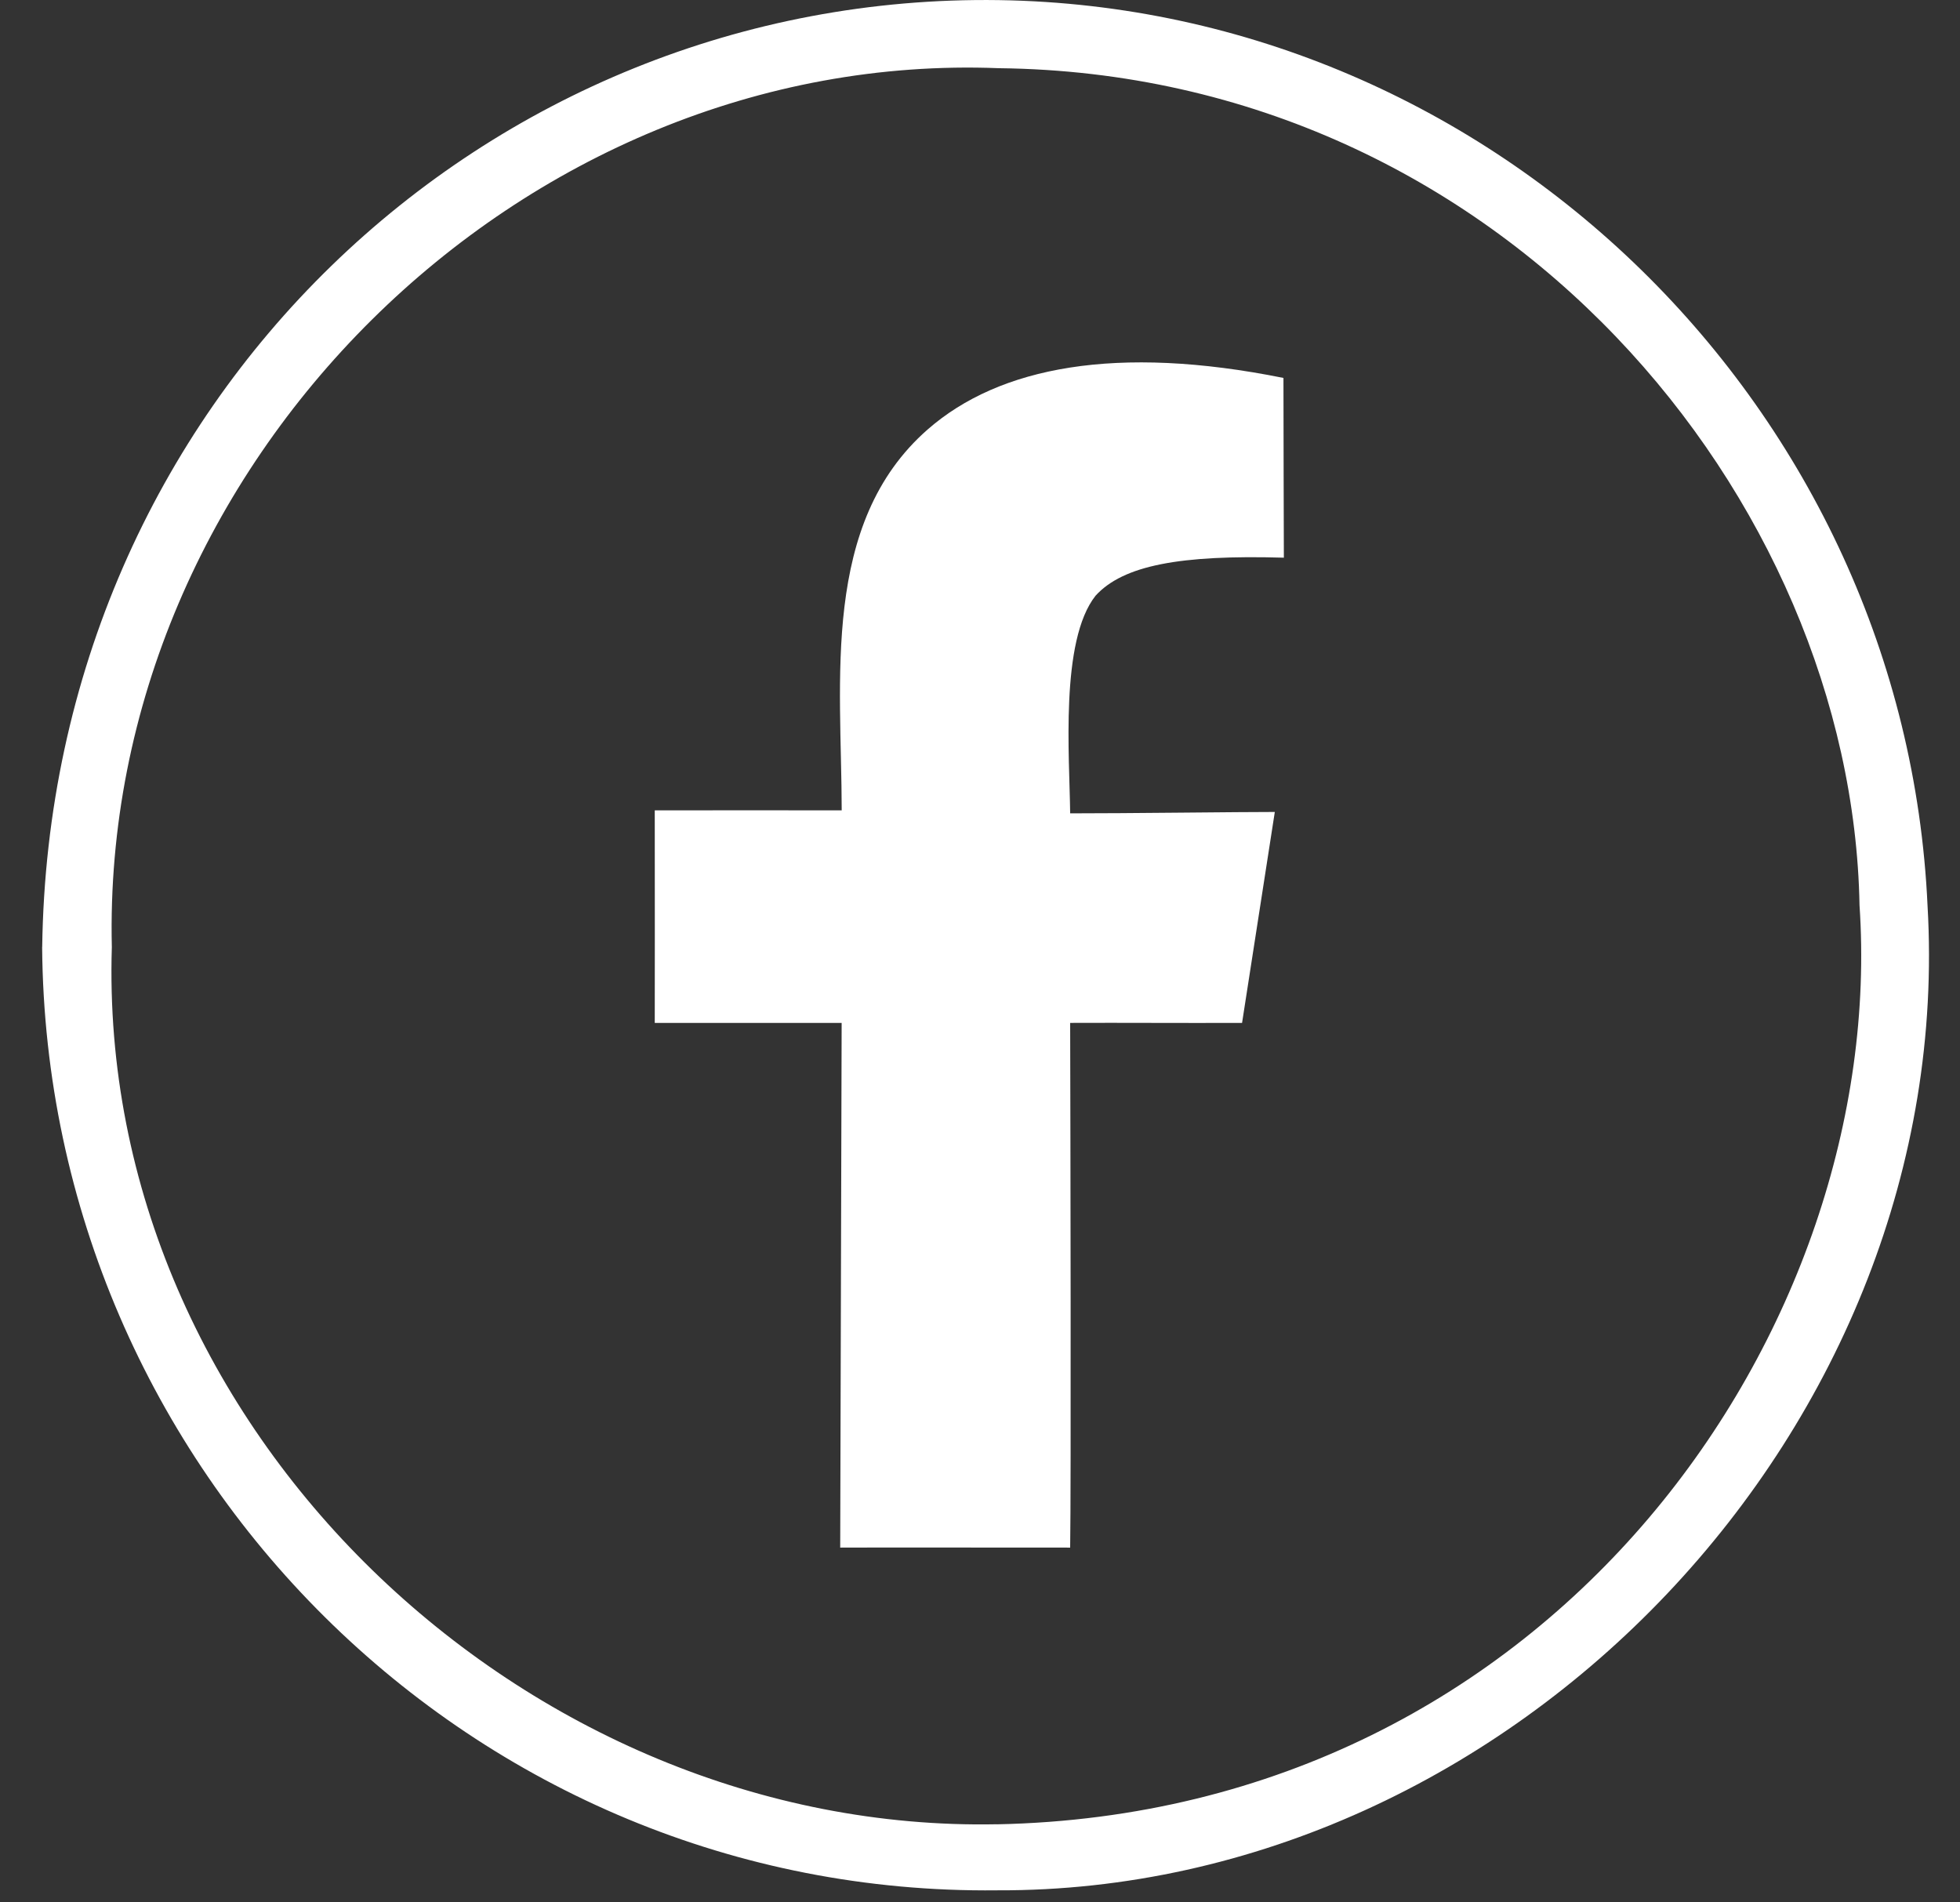 <svg width="34" height="33" viewBox="0 0 34 33" fill="none" xmlns="http://www.w3.org/2000/svg">
<rect x="0" y="0" width="34" height="33" fill="#333333" stroke="none"/>
<path d="M17.297 31.645C9.129 31.809 1.678 24.792 1.94 16.43C1.744 8.069 9.03 0.855 17.329 1.183C26.086 1.281 32.131 8.659 32.257 15.705C32.751 22.989 27.001 31.449 17.297 31.646V31.645ZM0.731 16.43C0.804 25.501 8.212 32.894 17.297 32.791C26.25 32.826 33.961 24.727 33.437 15.712C33.046 7.117 25.956 0.133 17.33 0.002C8.442 -0.129 0.862 6.953 0.732 16.43H0.731Z" fill="white"/>
<path fill-rule="evenodd" clip-rule="evenodd" d="M22.27 9.674C20.468 9.622 19.484 9.808 19.005 10.333C18.384 11.118 18.554 13.133 18.564 14.109C19.5 14.11 21.553 14.084 22.114 14.085C21.889 15.536 21.596 17.427 21.546 17.744C20.481 17.748 19.487 17.74 18.564 17.744C18.569 19.557 18.581 25.81 18.564 26.846C18.281 26.846 14.704 26.843 14.575 26.846C14.575 26.539 14.599 18.123 14.6 17.744C13.803 17.744 12.233 17.744 11.358 17.744C11.361 17.274 11.358 15.373 11.358 14.057C11.695 14.055 14.446 14.057 14.601 14.057C14.599 11.808 14.234 9.077 16.093 7.449C17.337 6.361 19.372 5.974 22.264 6.556C22.264 7.435 22.27 9.026 22.271 9.674L22.27 9.674Z" fill="white"/>
</svg>
